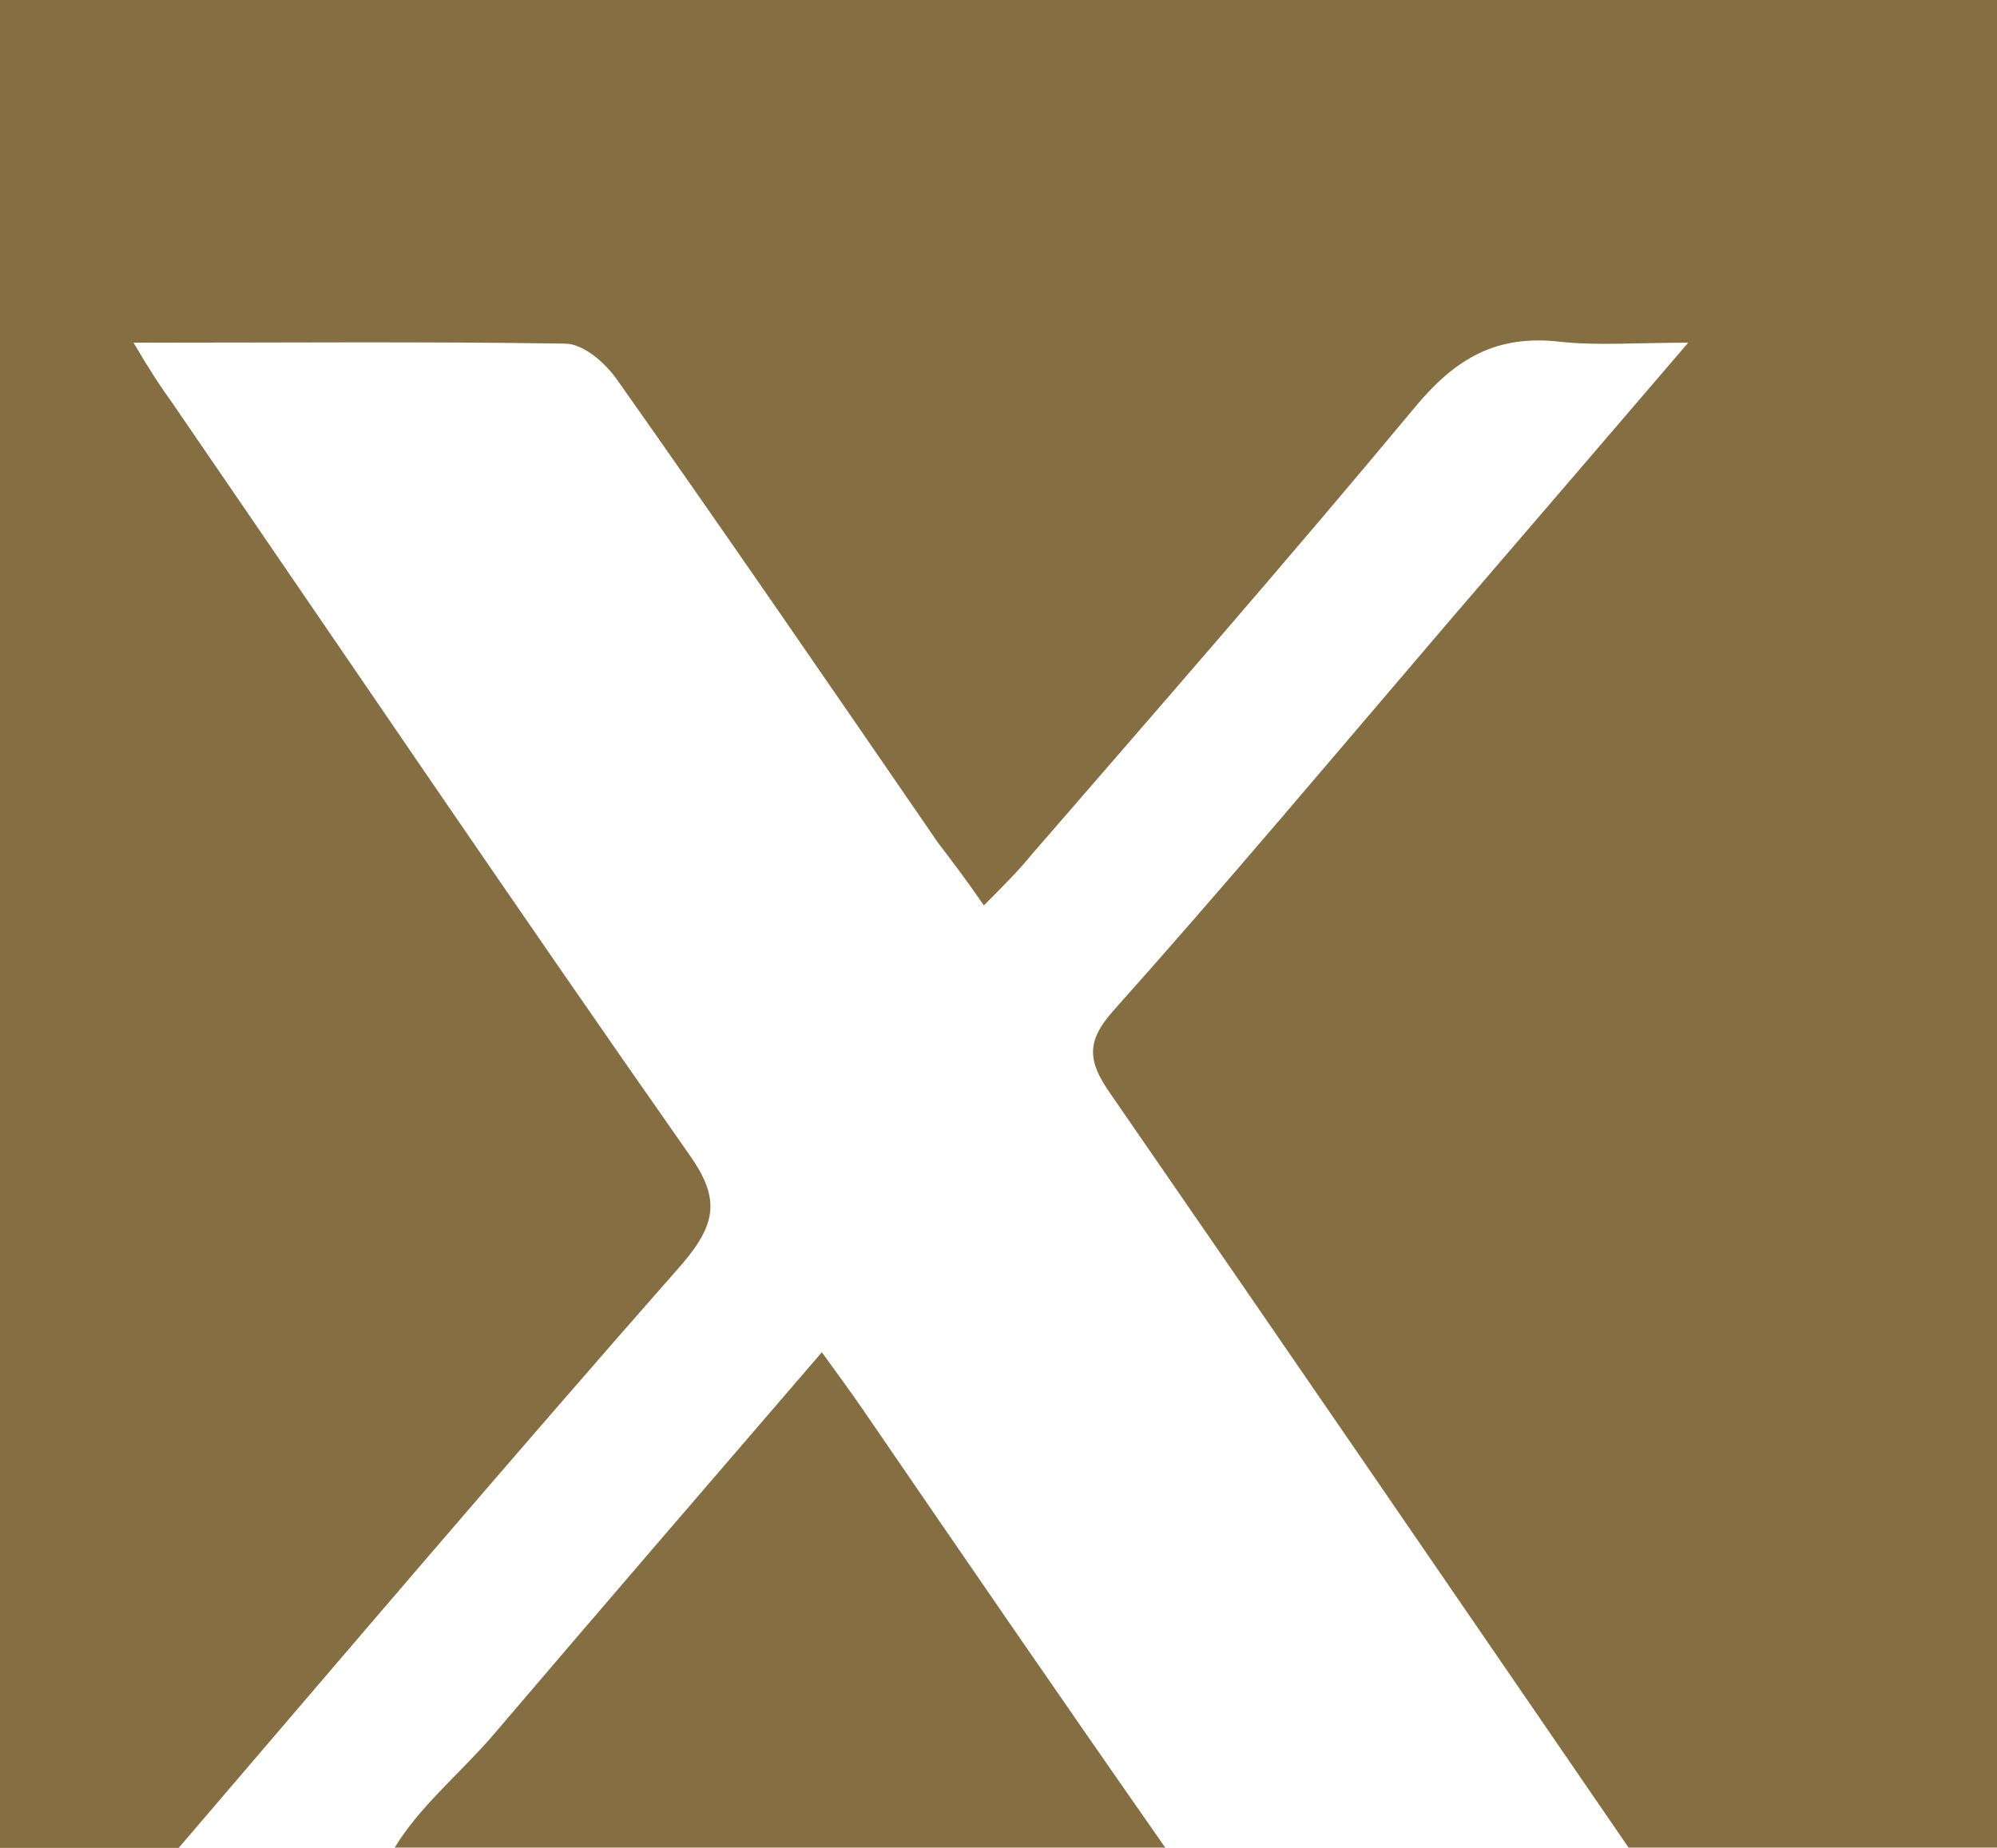 <?xml version="1.0" encoding="UTF-8"?>
<svg id="Layer_2" data-name="Layer 2" xmlns="http://www.w3.org/2000/svg" viewBox="0 0 64.61 59.8">
  <defs>
    <style>
      .cls-1 {
        fill: #856e42;
      }
    </style>
  </defs>
  <g id="Layer_2-2" data-name="Layer 2">
    <g id="Layer_1-2" data-name="Layer 1-2">
      <g>
        <path class="cls-1" d="M64.61,0v59.79h-11.92c-5.57-8.12-11.18-16.31-16.78-24.42-.71-1.02-.78-1.66.1-2.65,3.67-4.11,7.2-8.32,10.8-12.53,2.48-2.89,4.96-5.77,7.81-9.1-1.7,0-2.96.1-4.14-.03-2.07-.24-3.4.54-4.72,2.14-4.04,4.86-8.22,9.65-12.37,14.44-.44.54-.95,1.05-1.56,1.66-.58-.85-1.05-1.46-1.49-2.04-3.43-4.99-6.86-9.99-10.36-14.95-.37-.54-1.09-1.19-1.7-1.19-4.52-.07-9.04-.03-13.96-.03.54.92.88,1.43,1.22,1.9,5.57,8.12,11.11,16.31,16.75,24.36.99,1.39.92,2.21-.2,3.53-5.5,6.25-10.9,12.6-16.31,18.92H0V0h64.61Z"/>
        <path class="cls-1" d="M37.71,59.79H12.77c.78-1.29,2.04-2.34,3.09-3.53,3.53-4.14,7.07-8.25,10.73-12.5.51.71.92,1.26,1.29,1.8,3.26,4.76,6.52,9.51,9.82,14.23h0Z"/>
      </g>
    </g>
  </g>
</svg>
